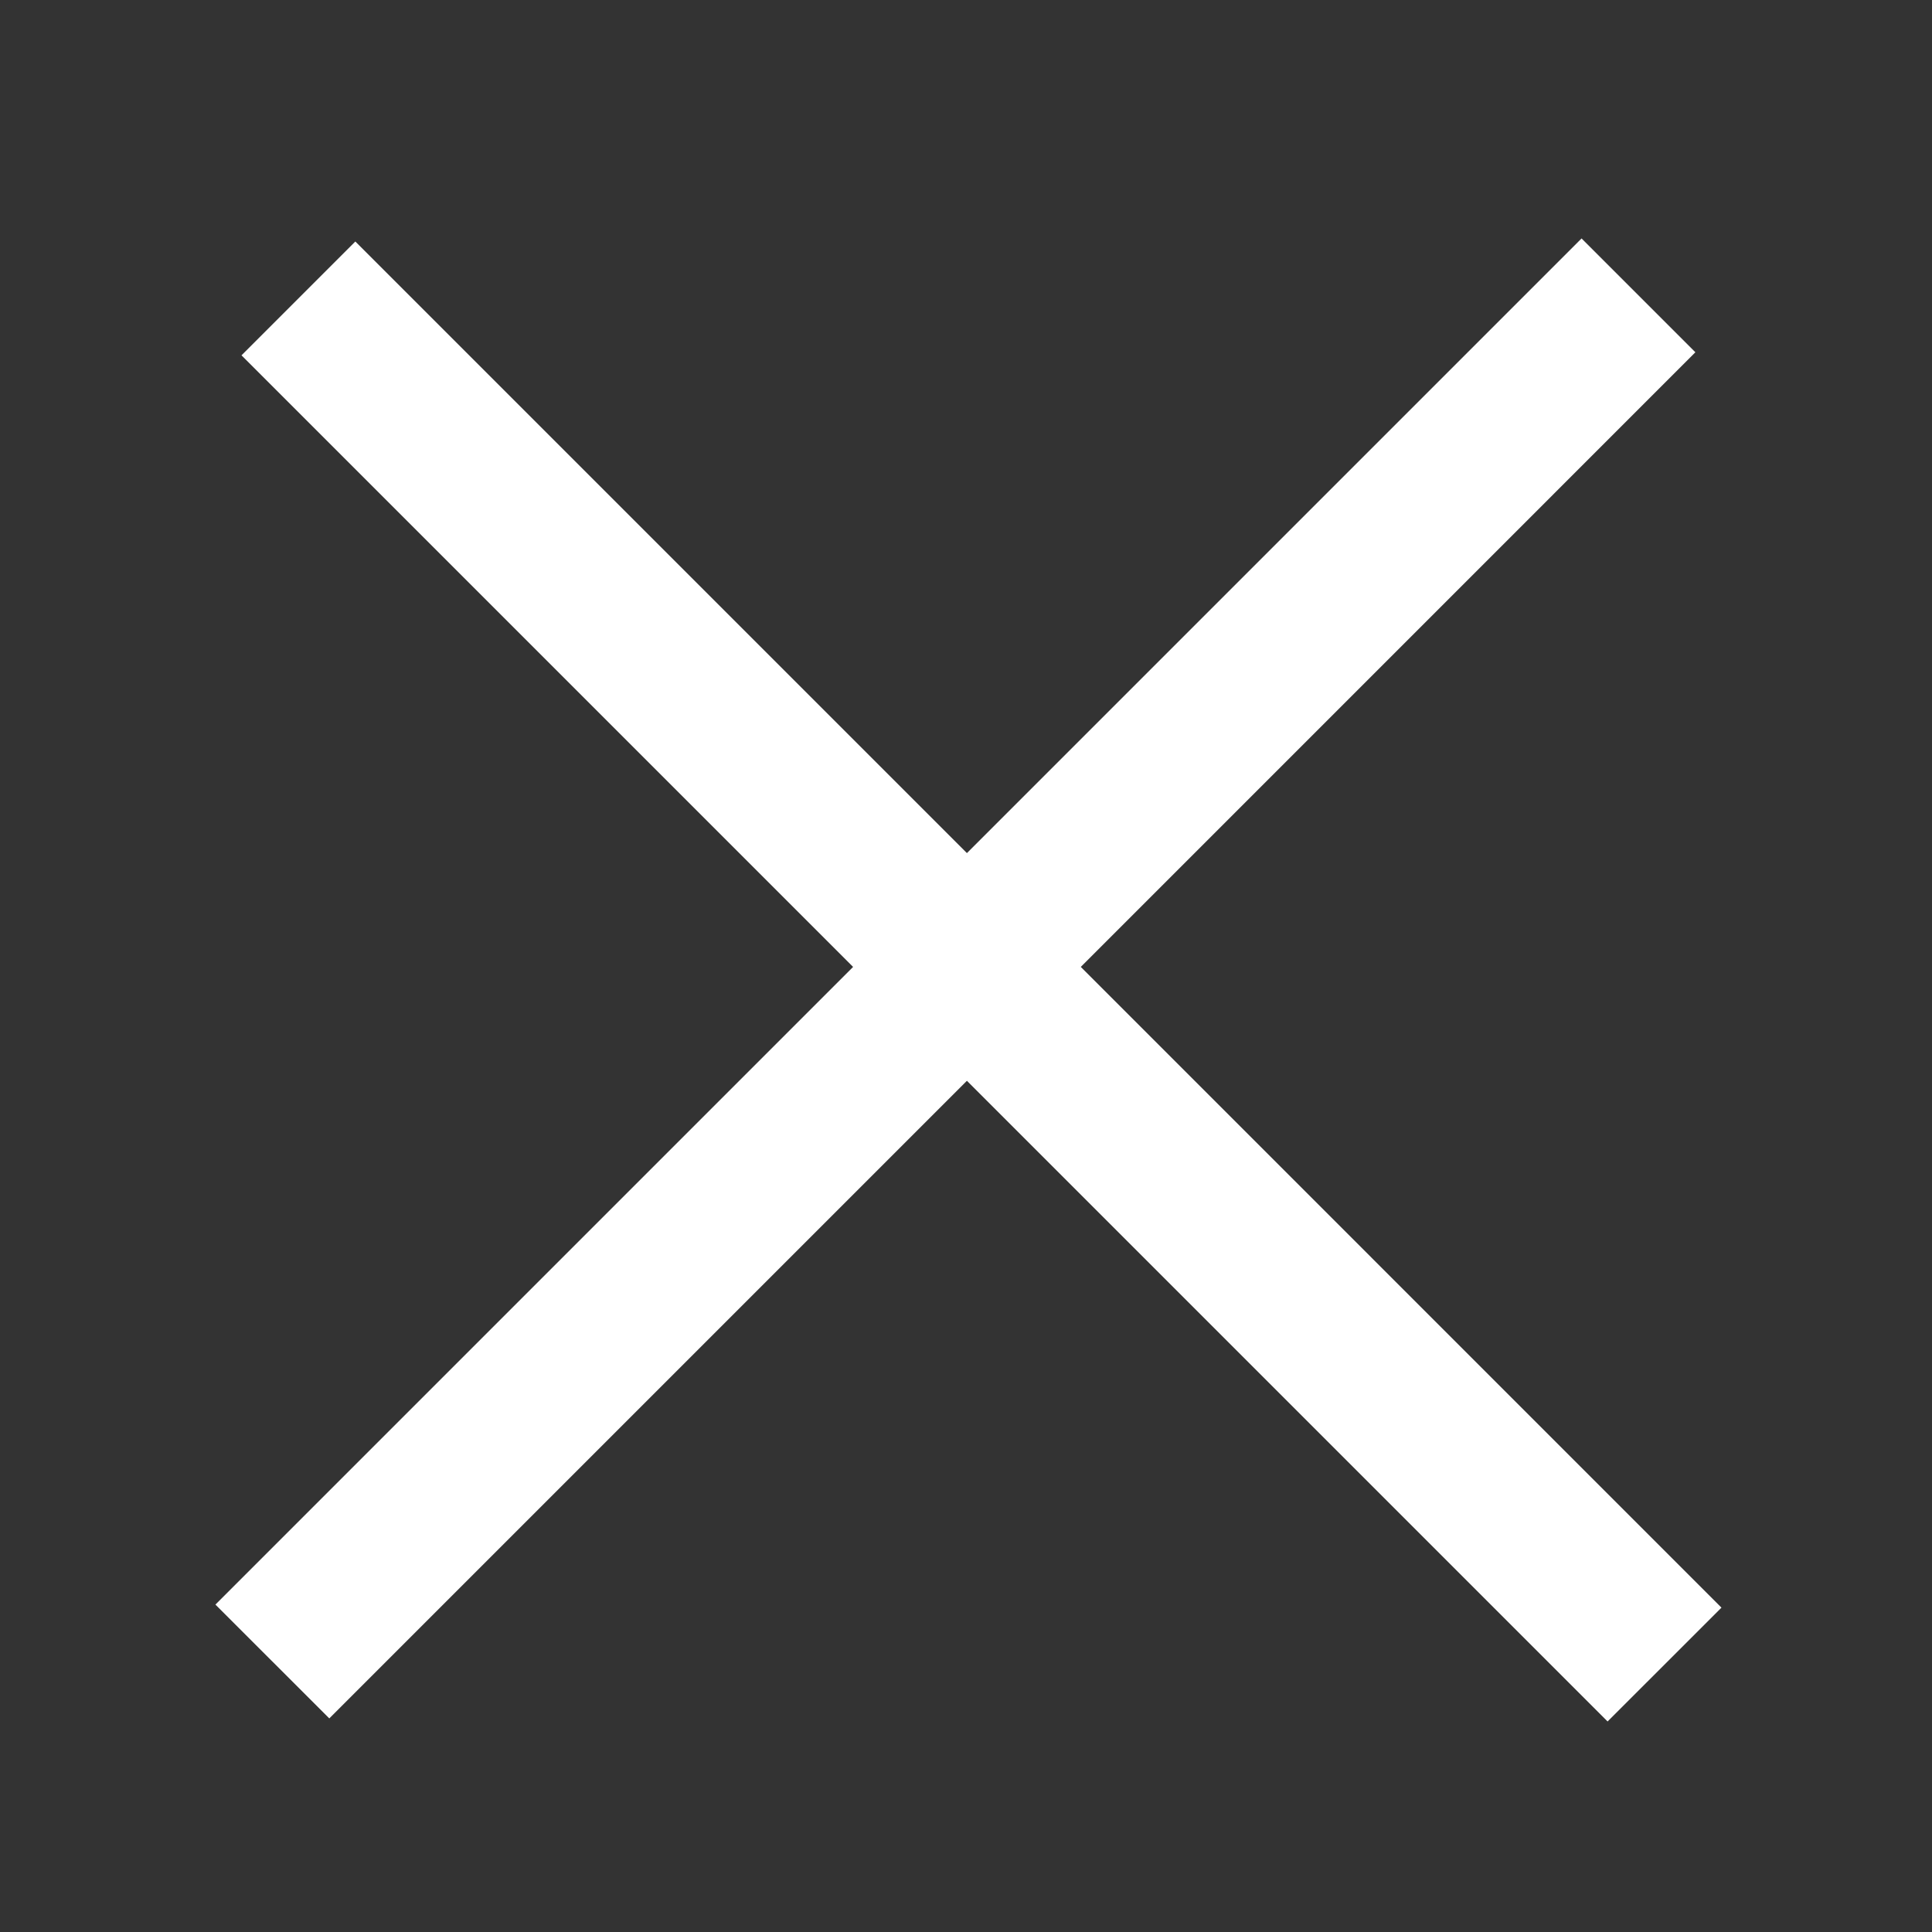 <svg width="36" height="36" viewBox="0 0 36 36" fill="none" xmlns="http://www.w3.org/2000/svg">
<rect x="0" y="0" width="36" height="36" fill="#333333" stroke="none"/>
<g clip-path="url(#clip0_453_7450)">
<path fill-rule="evenodd" clip-rule="evenodd" d="M20.139 18.017L31.591 6.564L29.47 4.443L18.017 15.896L6.621 4.5L4.5 6.621L15.896 18.017L4.014 29.899L6.136 32.02L18.017 20.139L29.955 32.077L32.077 29.956L20.139 18.017Z" fill="white"/>
</g>
<defs>
<clipPath id="clip0_453_7450">
<rect width="36" height="36" fill="white"/>
</clipPath>
</defs>
</svg>
